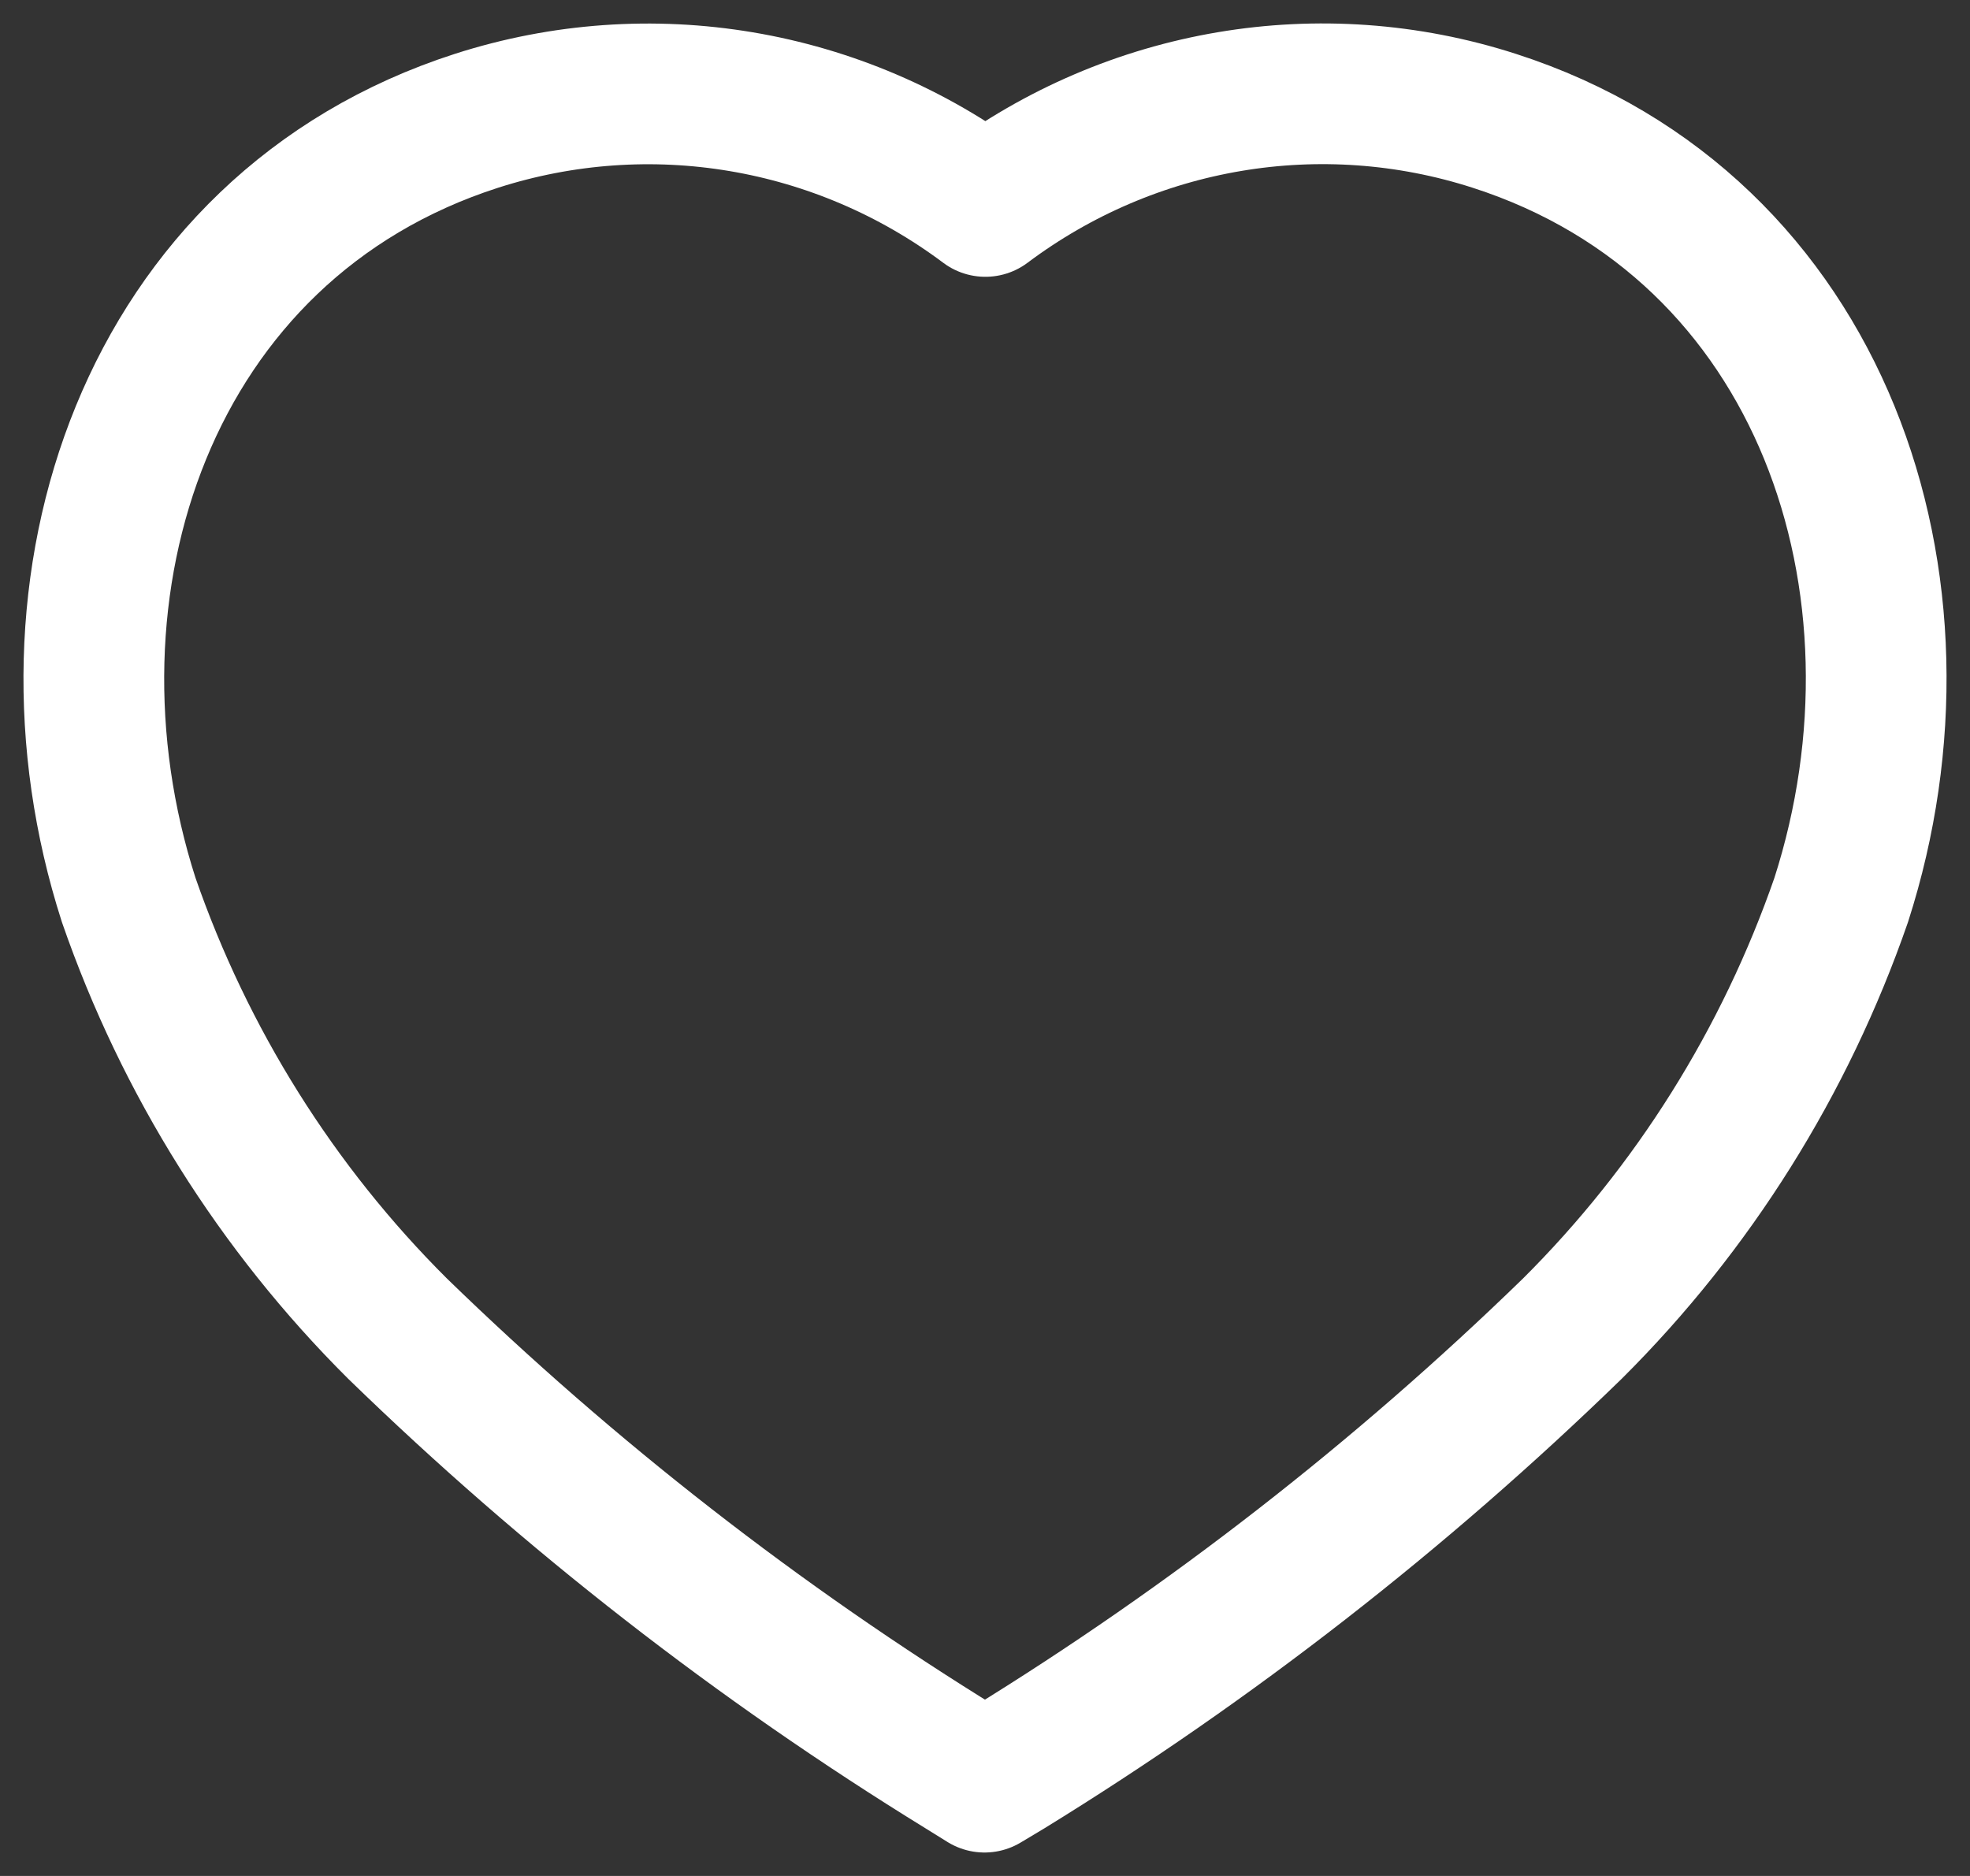 <svg width="21" height="20" viewBox="0 0 21 20" fill="none" xmlns="http://www.w3.org/2000/svg">
<rect x="0" y="0" width="21" height="20" fill="#333333" stroke="none"/>
<path fill-rule="evenodd" clip-rule="evenodd" d="M10.739 18.854C12.91 17.518 14.929 15.946 16.761 14.165C18.049 12.883 19.029 11.32 19.627 9.595C20.703 6.25 19.446 2.421 15.929 1.288C14.08 0.692 12.062 1.033 10.504 2.201C8.946 1.034 6.928 0.694 5.079 1.288C1.562 2.421 0.296 6.25 1.372 9.595C1.97 11.32 2.95 12.883 4.238 14.165C6.07 15.946 8.089 17.518 10.26 18.854L10.495 19L10.739 18.854Z" stroke="white" stroke-width="1.5" stroke-linecap="round" stroke-linejoin="round"/>
</svg>
